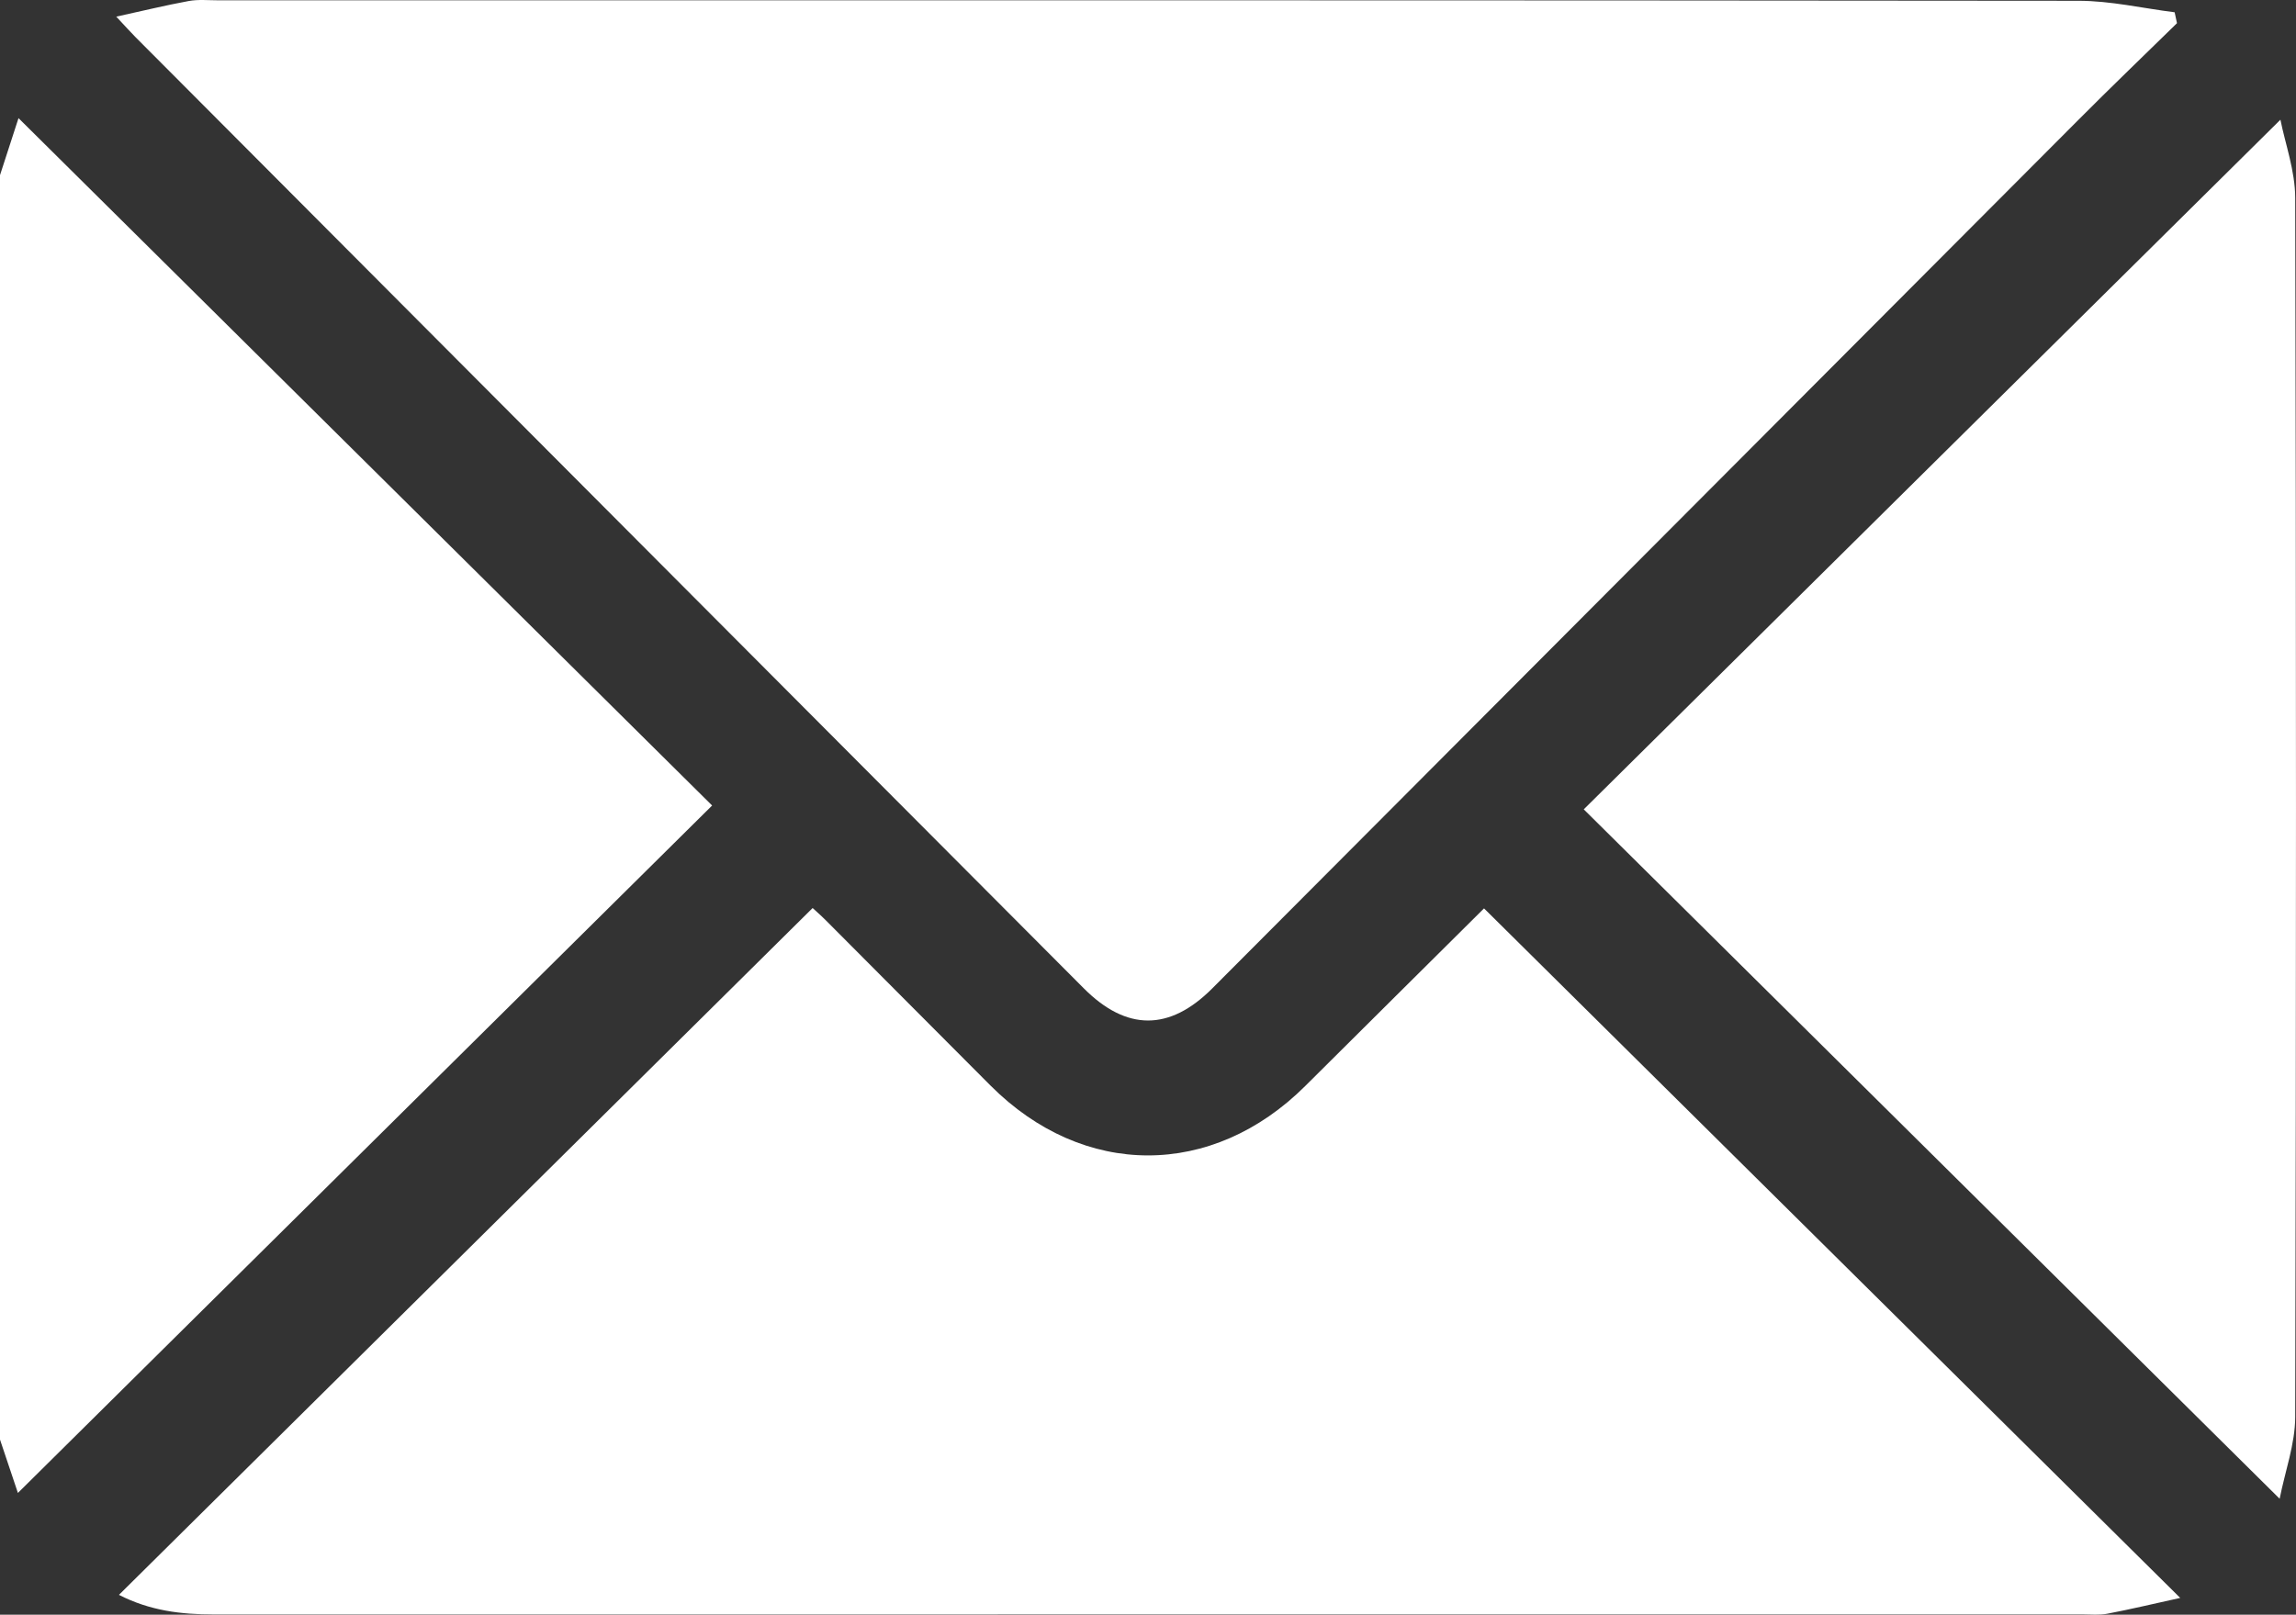 <?xml version="1.0" encoding="UTF-8"?><svg id="Ebene_1" xmlns="http://www.w3.org/2000/svg" viewBox="0 0 383.32 269.65"><rect x="0" y="0" width="383.32" height="269.65" fill="#333333" stroke="none"/><defs><style>.cls-1{fill:#fff;}</style></defs><path class="cls-1" d="M0,29.25c1.06-3.25,2.11-6.51,3.09-9.52,38.74,38.4,77.24,76.57,115.8,114.79C80.18,172.86,41.66,211.02,2.99,249.32,2.21,247,1.11,243.7,0,240.41c0-70.39,0-140.77,0-211.16Z"/><path class="cls-1" d="M363.45,3.87c-5.51,5.4-11.08,10.74-16.52,16.21-48.19,48.32-96.37,96.66-144.55,144.99-7.12,7.14-14.31,7.14-21.44-.02C128.18,112.12,75.43,59.19,22.67,6.25c-.87-.87-1.68-1.79-3.26-3.47C23.9,1.8,27.69,.87,31.51,.17c1.57-.29,3.23-.12,4.86-.12,103.54,0,207.09-.03,310.63,.08,5.35,0,10.71,1.25,16.06,1.92,.13,.61,.26,1.21,.39,1.82Z"/><path class="cls-1" d="M19.85,266.35c38.69-38.32,77.13-76.39,115.82-114.71,.31,.29,1.31,1.16,2.24,2.09,9.16,9.18,18.3,18.39,27.47,27.57,15.51,15.53,37.01,15.53,52.55,.04,10.07-10.03,20.17-20.04,29.83-29.64,38.46,38.1,76.95,76.23,116.23,115.15-4.57,1.01-8.35,1.91-12.17,2.64-1.33,.26-2.74,.11-4.11,.11-104.02,0-208.04,0-312.06,.01-5.39,0-10.61-.61-15.81-3.28Z"/><path class="cls-1" d="M380.59,250.29c-39.12-38.76-77.61-76.91-116.18-115.13,38.8-38.41,77.37-76.61,116.31-115.17,.79,3.99,2.46,8.53,2.47,13.07,.17,67.85,.17,135.7,0,203.55-.01,4.54-1.69,9.07-2.6,13.68Z"/></svg>
